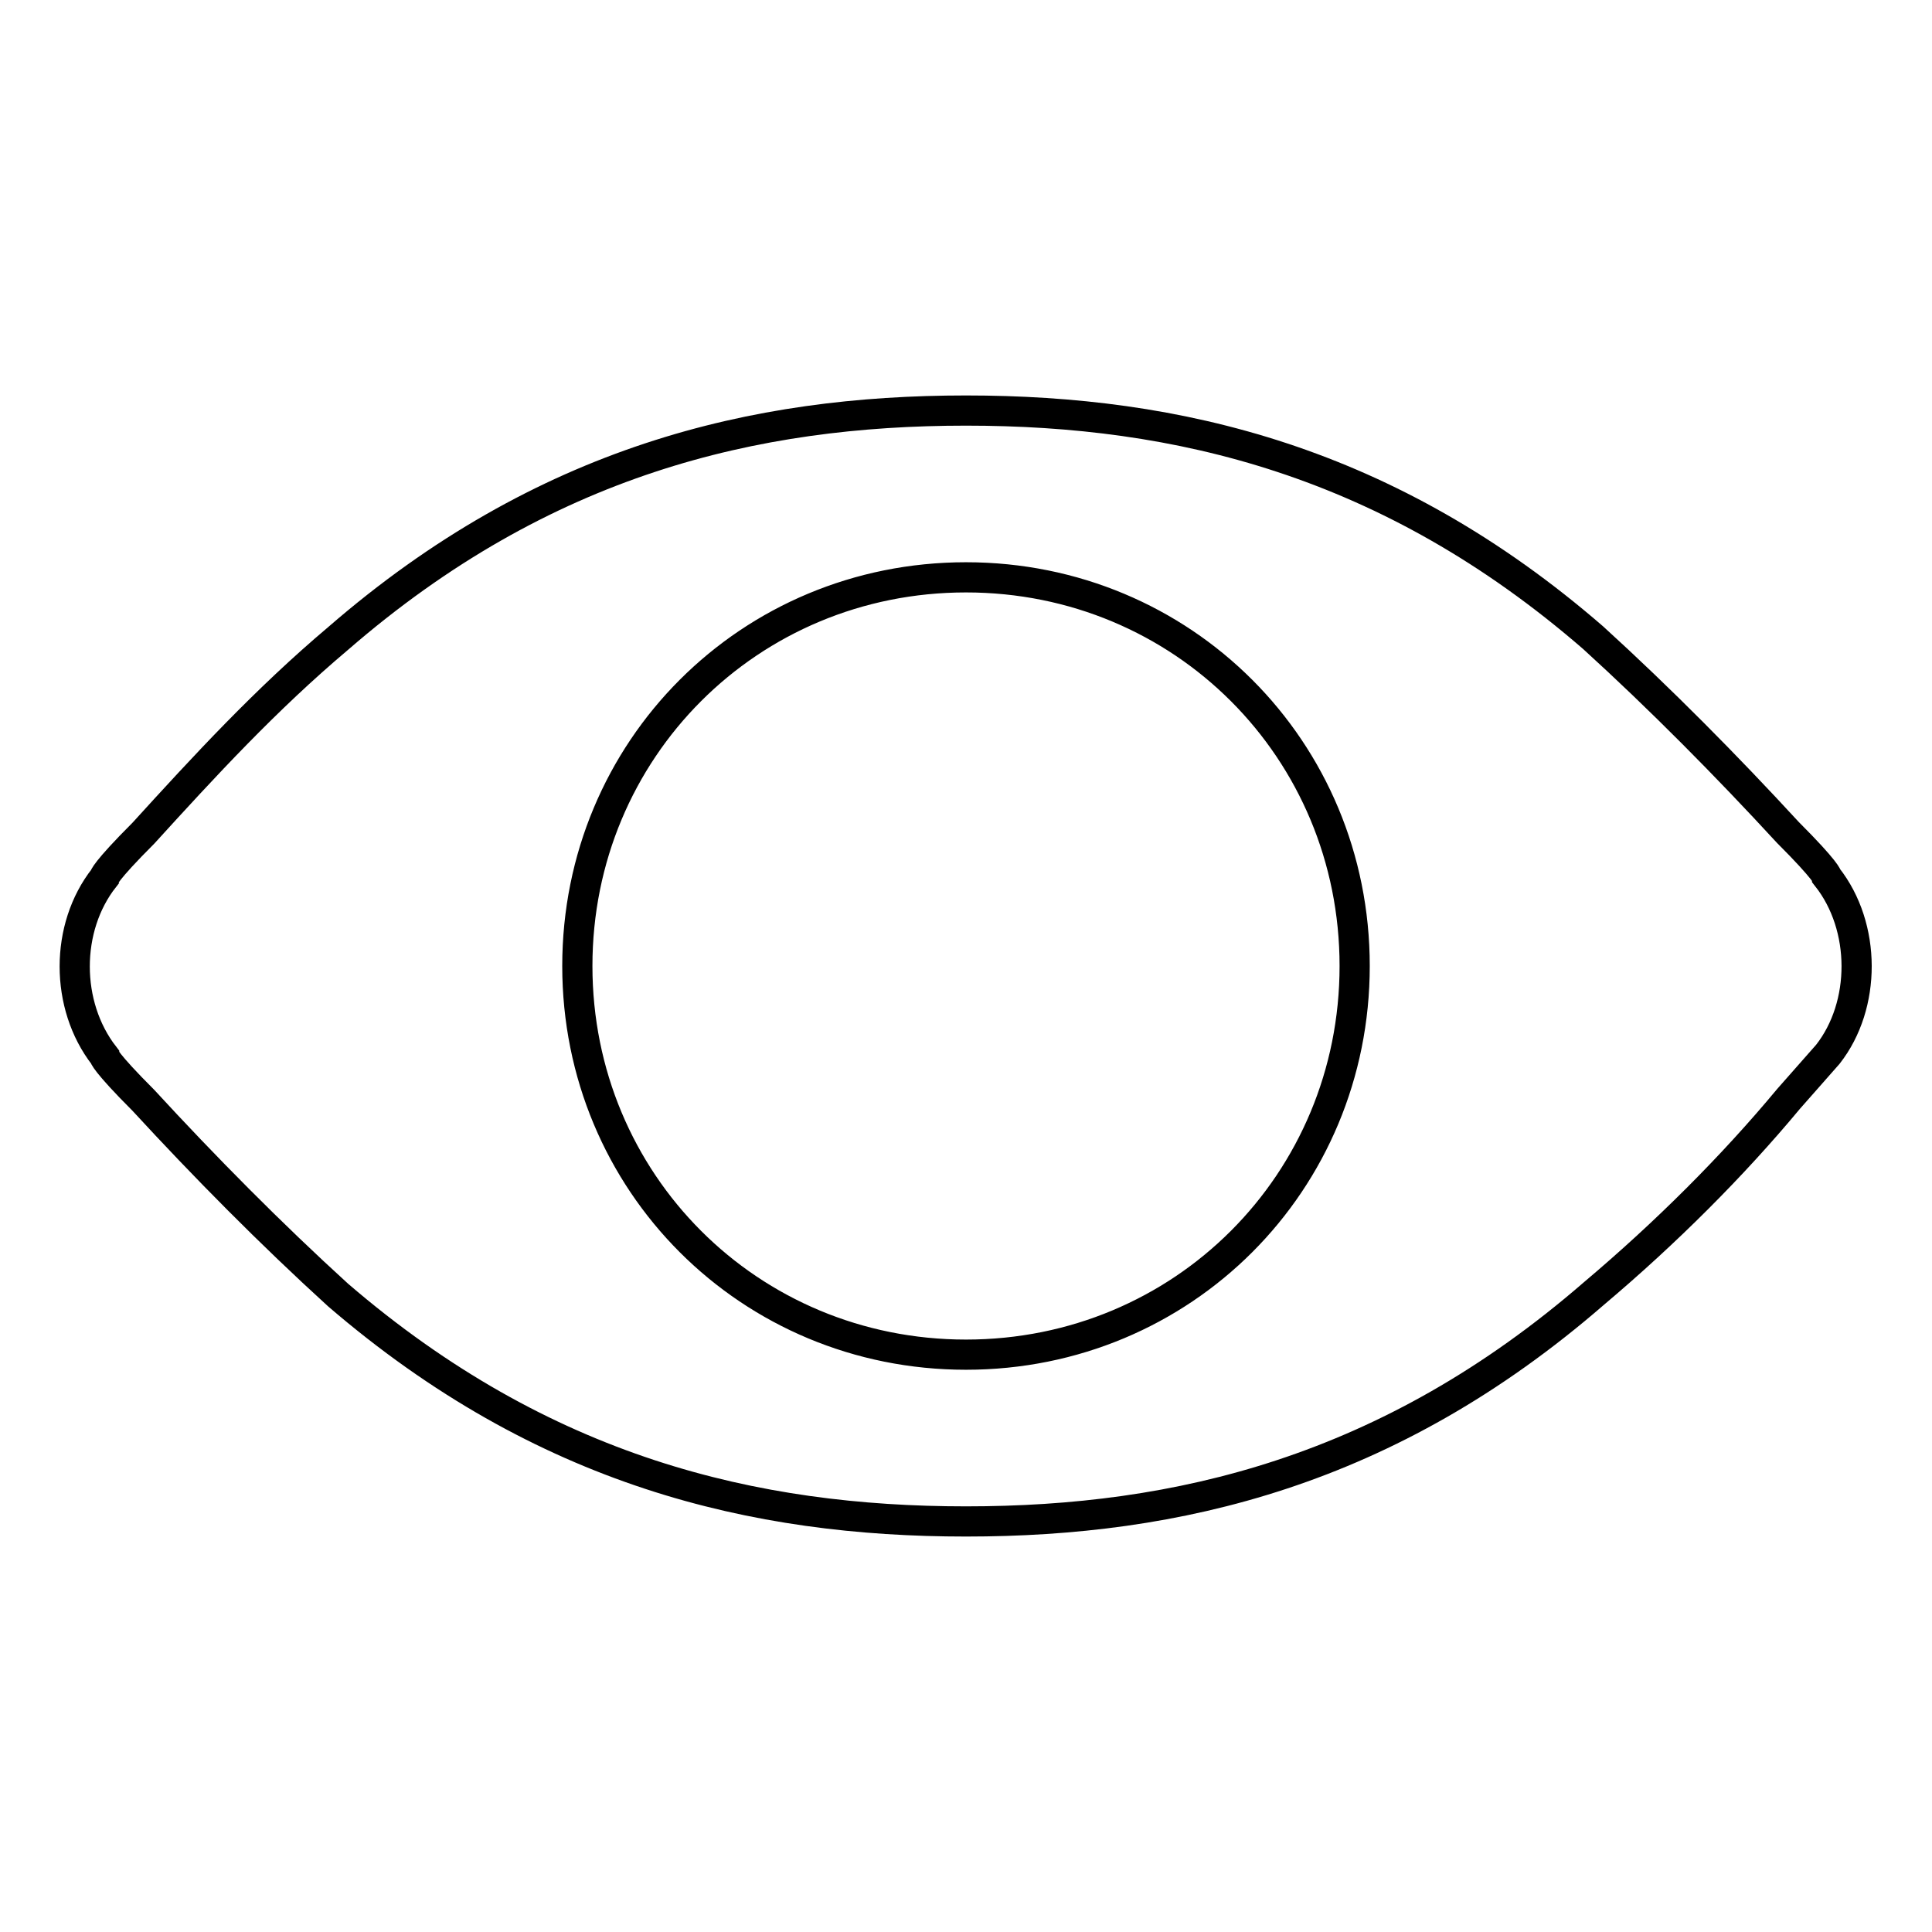 <?xml version="1.0" encoding="utf-8"?>
<!-- Svg Vector Icons : http://www.onlinewebfonts.com/icon -->
<!DOCTYPE svg PUBLIC "-//W3C//DTD SVG 1.1//EN" "http://www.w3.org/Graphics/SVG/1.1/DTD/svg11.dtd">
<svg version="1.1" xmlns="http://www.w3.org/2000/svg" xmlns:xlink="http://www.w3.org/1999/xlink" x="0px" y="0px" viewBox="0 0 256 256" enable-background="new 0 0 256 256" xml:space="preserve">
<g> <path stroke-width="4" fill-opacity="0" stroke="#000000"  d="M242.1,116.2c0,0,0-0.7-5.2-5.9c-8.1-8.8-16.9-17.7-25.8-25.8C184,61,156,54.4,128,54.4 c-28,0-56,6.6-83.2,30.2c-9.6,8.1-17.7,16.9-25.8,25.8c-5.2,5.2-5.2,5.9-5.2,5.9c-5.2,6.6-5.2,16.9,0,23.6c0,0,0,0.7,5.2,5.9 c8.1,8.8,16.9,17.7,25.8,25.8C72,195,100,201.6,128,201.6c28,0,56-6.6,83.2-30.2c9.6-8.1,18.4-16.9,25.8-25.8 c5.2-5.9,5.2-5.9,5.2-5.9C247.3,133.2,247.3,122.8,242.1,116.2z M128,179.5c-28.7,0-51.5-22.8-51.5-51.5 c0-28.7,22.8-51.5,51.5-51.5s51.5,22.8,51.5,51.5C179.5,156.7,156.7,179.5,128,179.5z"/></g>
</svg>